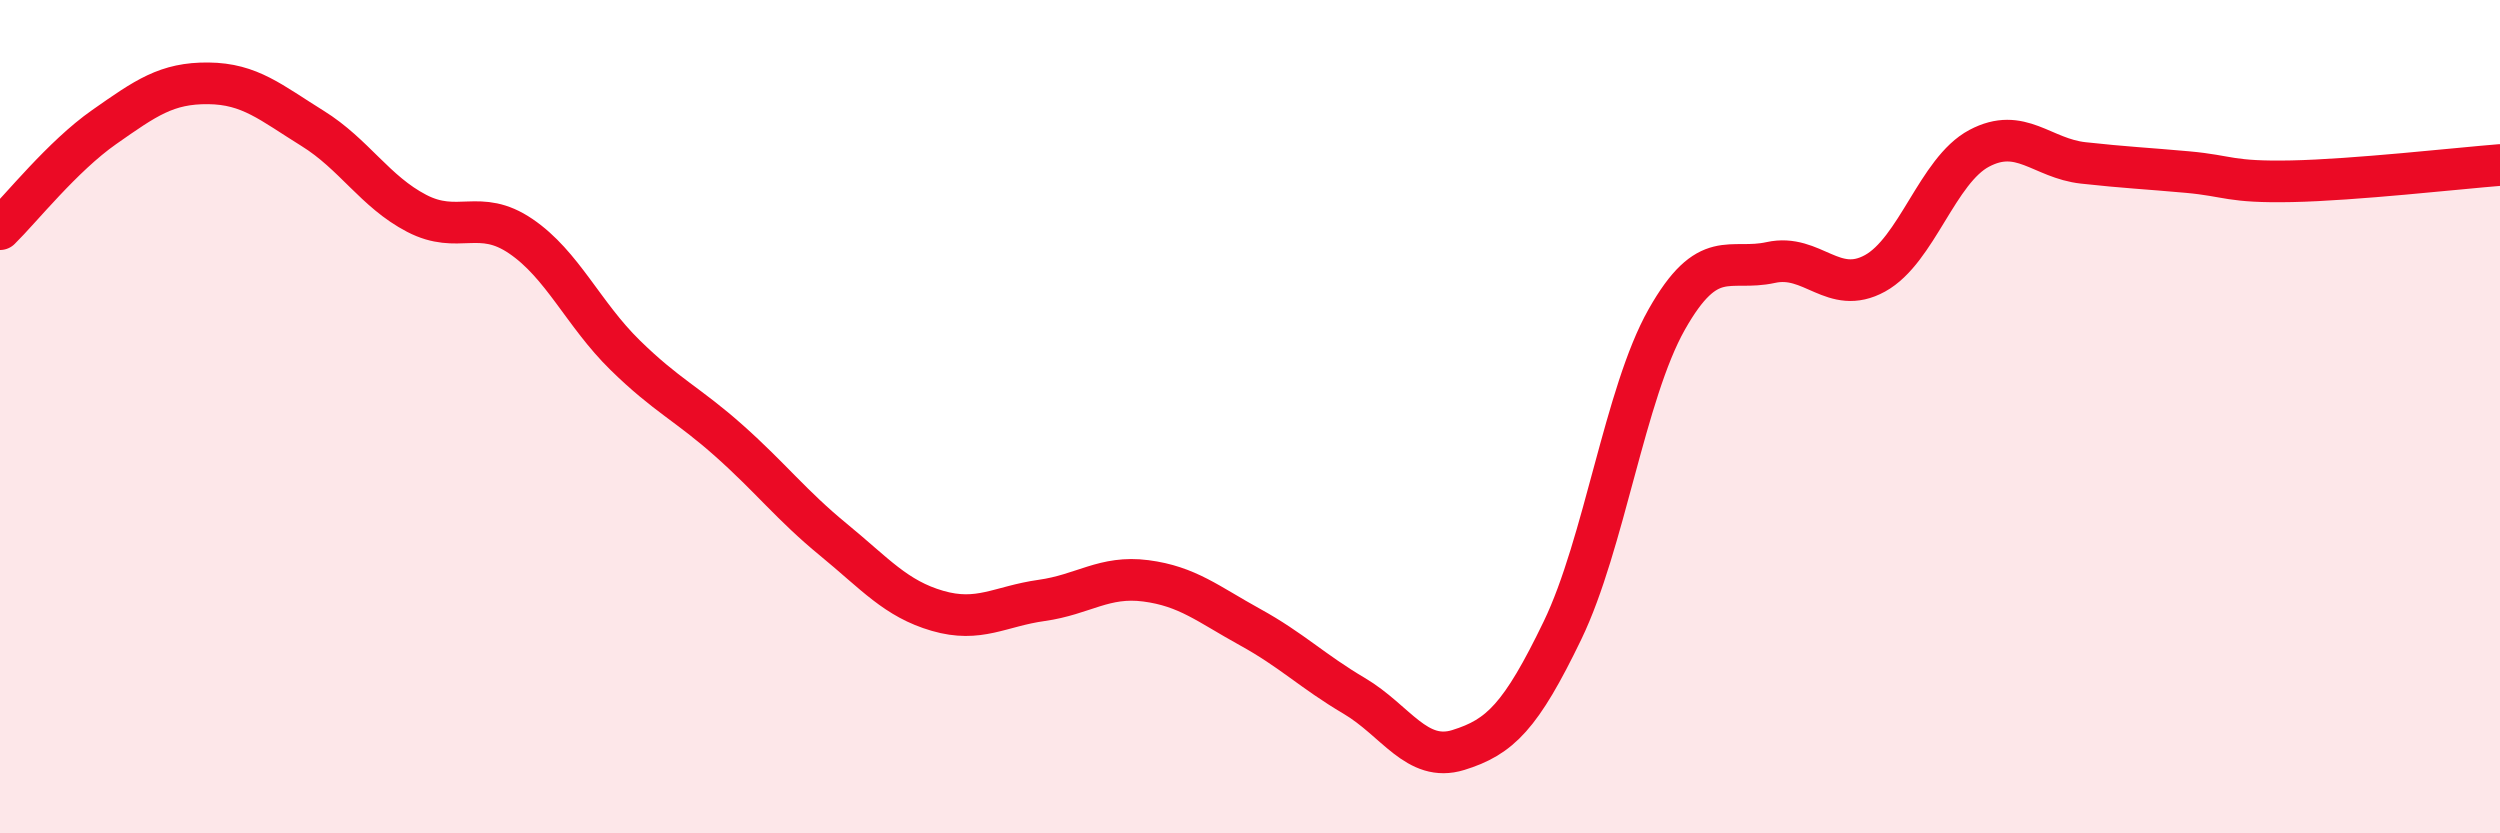 
    <svg width="60" height="20" viewBox="0 0 60 20" xmlns="http://www.w3.org/2000/svg">
      <path
        d="M 0,5.5 C 0.5,5.01 1.5,3.75 2.5,3.05 C 3.5,2.35 4,1.99 5,2 C 6,2.01 6.5,2.46 7.5,3.08 C 8.5,3.7 9,4.6 10,5.12 C 11,5.64 11.5,4.99 12.5,5.67 C 13.5,6.35 14,7.54 15,8.52 C 16,9.5 16.5,9.69 17.5,10.58 C 18.5,11.47 19,12.13 20,12.95 C 21,13.77 21.5,14.37 22.5,14.66 C 23.5,14.95 24,14.55 25,14.41 C 26,14.27 26.5,13.81 27.5,13.94 C 28.5,14.07 29,14.5 30,15.05 C 31,15.6 31.5,16.11 32.5,16.7 C 33.5,17.29 34,18.31 35,18 C 36,17.69 36.5,17.2 37.5,15.13 C 38.5,13.06 39,9.44 40,7.67 C 41,5.9 41.5,6.52 42.5,6.3 C 43.5,6.08 44,7.11 45,6.56 C 46,6.01 46.5,4.09 47.5,3.56 C 48.5,3.03 49,3.8 50,3.91 C 51,4.02 51.5,4.04 52.5,4.13 C 53.5,4.22 53.5,4.38 55,4.35 C 56.5,4.32 59,4.04 60,3.96L60 20L0 20Z"
        fill="#EB0A25"
        opacity="0.1"
        stroke-linecap="round"
        stroke-linejoin="round"
      />
      <path
        d="M 0,5.5 C 0.5,5.01 1.5,3.75 2.5,3.05 C 3.5,2.35 4,1.99 5,2 C 6,2.01 6.5,2.46 7.5,3.08 C 8.5,3.7 9,4.6 10,5.12 C 11,5.64 11.5,4.99 12.5,5.67 C 13.5,6.35 14,7.54 15,8.52 C 16,9.5 16.5,9.69 17.5,10.58 C 18.5,11.47 19,12.13 20,12.95 C 21,13.77 21.5,14.37 22.5,14.66 C 23.5,14.95 24,14.55 25,14.41 C 26,14.27 26.5,13.81 27.5,13.94 C 28.5,14.07 29,14.5 30,15.05 C 31,15.6 31.5,16.11 32.5,16.7 C 33.5,17.29 34,18.31 35,18 C 36,17.69 36.5,17.2 37.5,15.13 C 38.5,13.06 39,9.44 40,7.67 C 41,5.9 41.5,6.52 42.5,6.3 C 43.5,6.08 44,7.11 45,6.56 C 46,6.01 46.5,4.09 47.5,3.56 C 48.5,3.03 49,3.8 50,3.91 C 51,4.02 51.5,4.04 52.5,4.13 C 53.5,4.22 53.5,4.38 55,4.35 C 56.5,4.32 59,4.04 60,3.96"
        stroke="#EB0A25"
        stroke-width="1"
        fill="none"
        stroke-linecap="round"
        stroke-linejoin="round"
      />
    </svg>
  